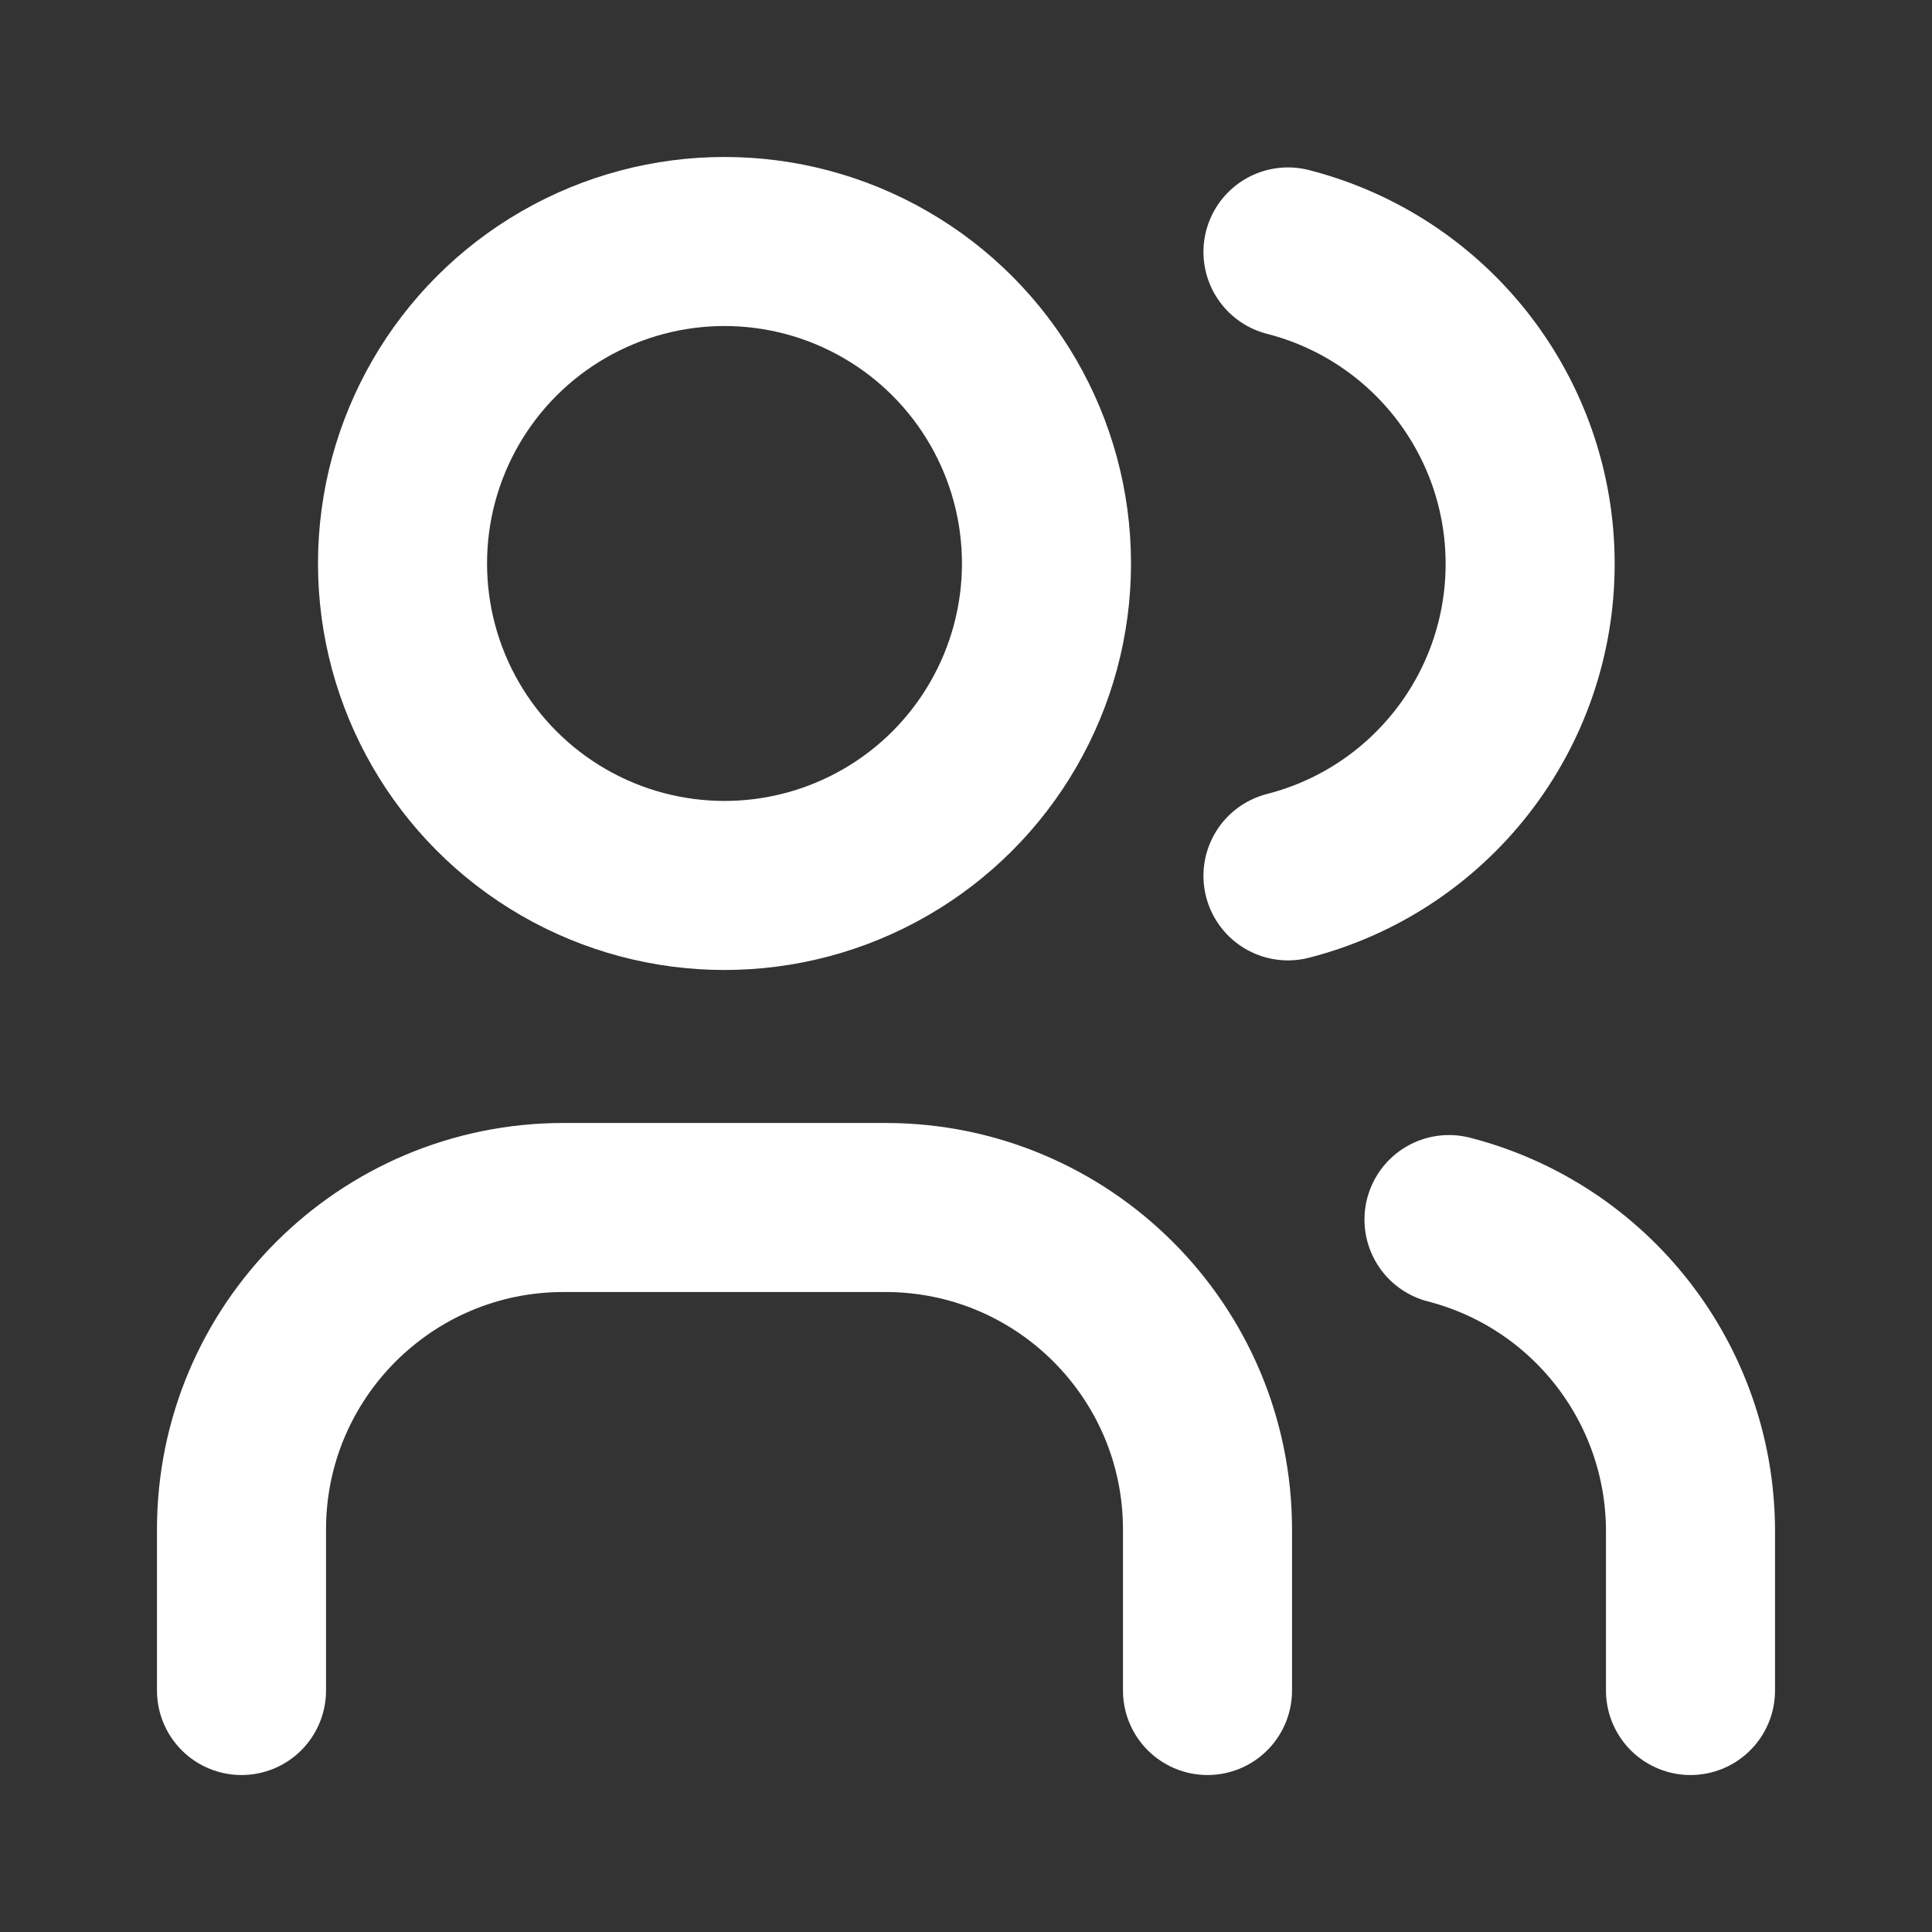 <svg width="32" height="32" viewBox="0 0 32 32" fill="none" xmlns="http://www.w3.org/2000/svg">
    <rect x="0" y="0" width="32" height="32" fill="#333333" stroke="none"/>
    <ellipse cx="12" cy="9.333" rx="5.333" ry="5.333" stroke="white" stroke-width="2.8" stroke-linecap="round" stroke-linejoin="round"/>
    <path d="M4 28V25.333C4 22.388 6.388 20 9.333 20H14.667C17.612 20 20 22.388 20 25.333V28" stroke="white" stroke-width="2.8" stroke-linecap="round" stroke-linejoin="round"/>
    <path d="M21.333 4.173C23.693 4.778 25.344 6.904 25.344 9.34C25.344 11.776 23.693 13.902 21.333 14.507" stroke="white" stroke-width="2.8" stroke-linecap="round" stroke-linejoin="round"/>
    <path d="M28 28V25.333C27.986 22.913 26.344 20.805 24 20.2" stroke="white" stroke-width="2.8" stroke-linecap="round" stroke-linejoin="round"/>
</svg>
